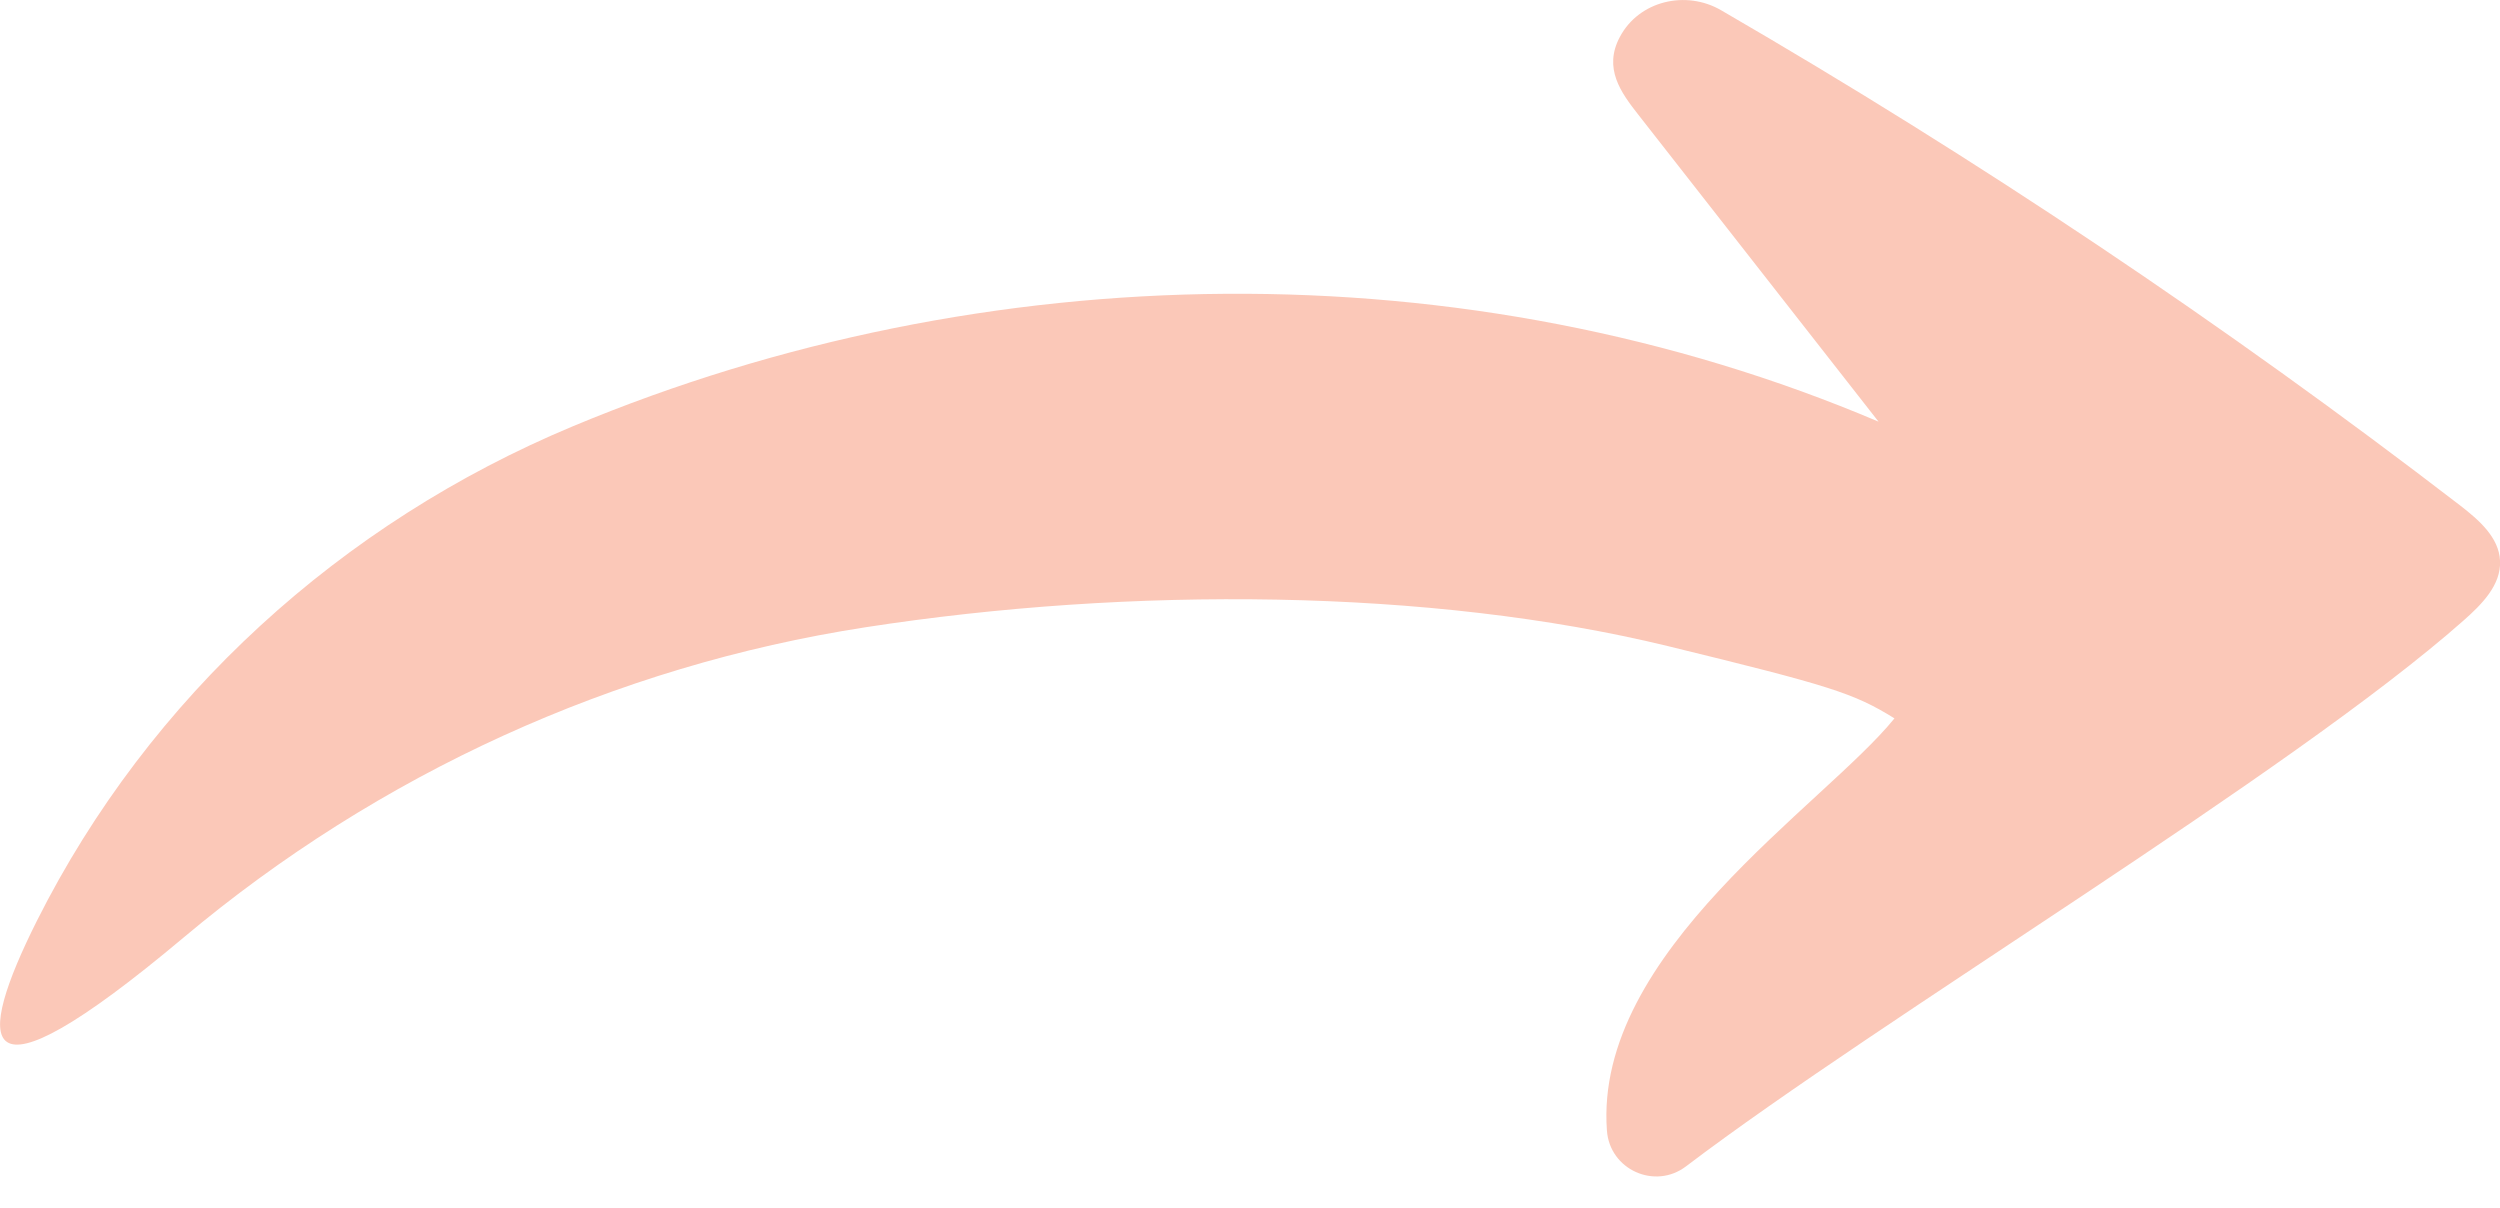 <svg width="60" height="29" viewBox="0 0 60 29" fill="none" xmlns="http://www.w3.org/2000/svg">
<g clip-path="url(#clip0)">
<path d="M4.405 22.502C9.084 18.572 14.747 15.986 20.774 15.054C27.124 14.072 34.318 14.118 40.023 15.505C43.932 16.459 44.487 16.633 45.467 17.241C43.78 19.326 38.251 22.854 38.566 27.133C38.633 28.072 39.716 28.56 40.462 27.994C45.173 24.419 54.975 18.561 59.12 14.897C59.555 14.513 60.029 14.044 60.001 13.46C59.976 12.895 59.492 12.479 59.046 12.133C53.397 7.79 47.465 3.817 41.307 0.246C40.462 -0.245 39.337 0.018 38.877 0.886C38.474 1.64 38.906 2.224 39.312 2.743C41.237 5.201 43.161 7.659 45.085 10.12C35.195 5.919 23.64 6.101 13.75 10.23C8.2 12.546 3.588 16.718 0.882 22.107C-0.568 25.003 -0.738 26.82 4.405 22.502Z" fill="#FBC8B8"/>
</g>
<defs>
<clipPath id="clip0">
<rect width="60" height="28.235" fill="white"/>
</clipPath>
</defs>
</svg>
